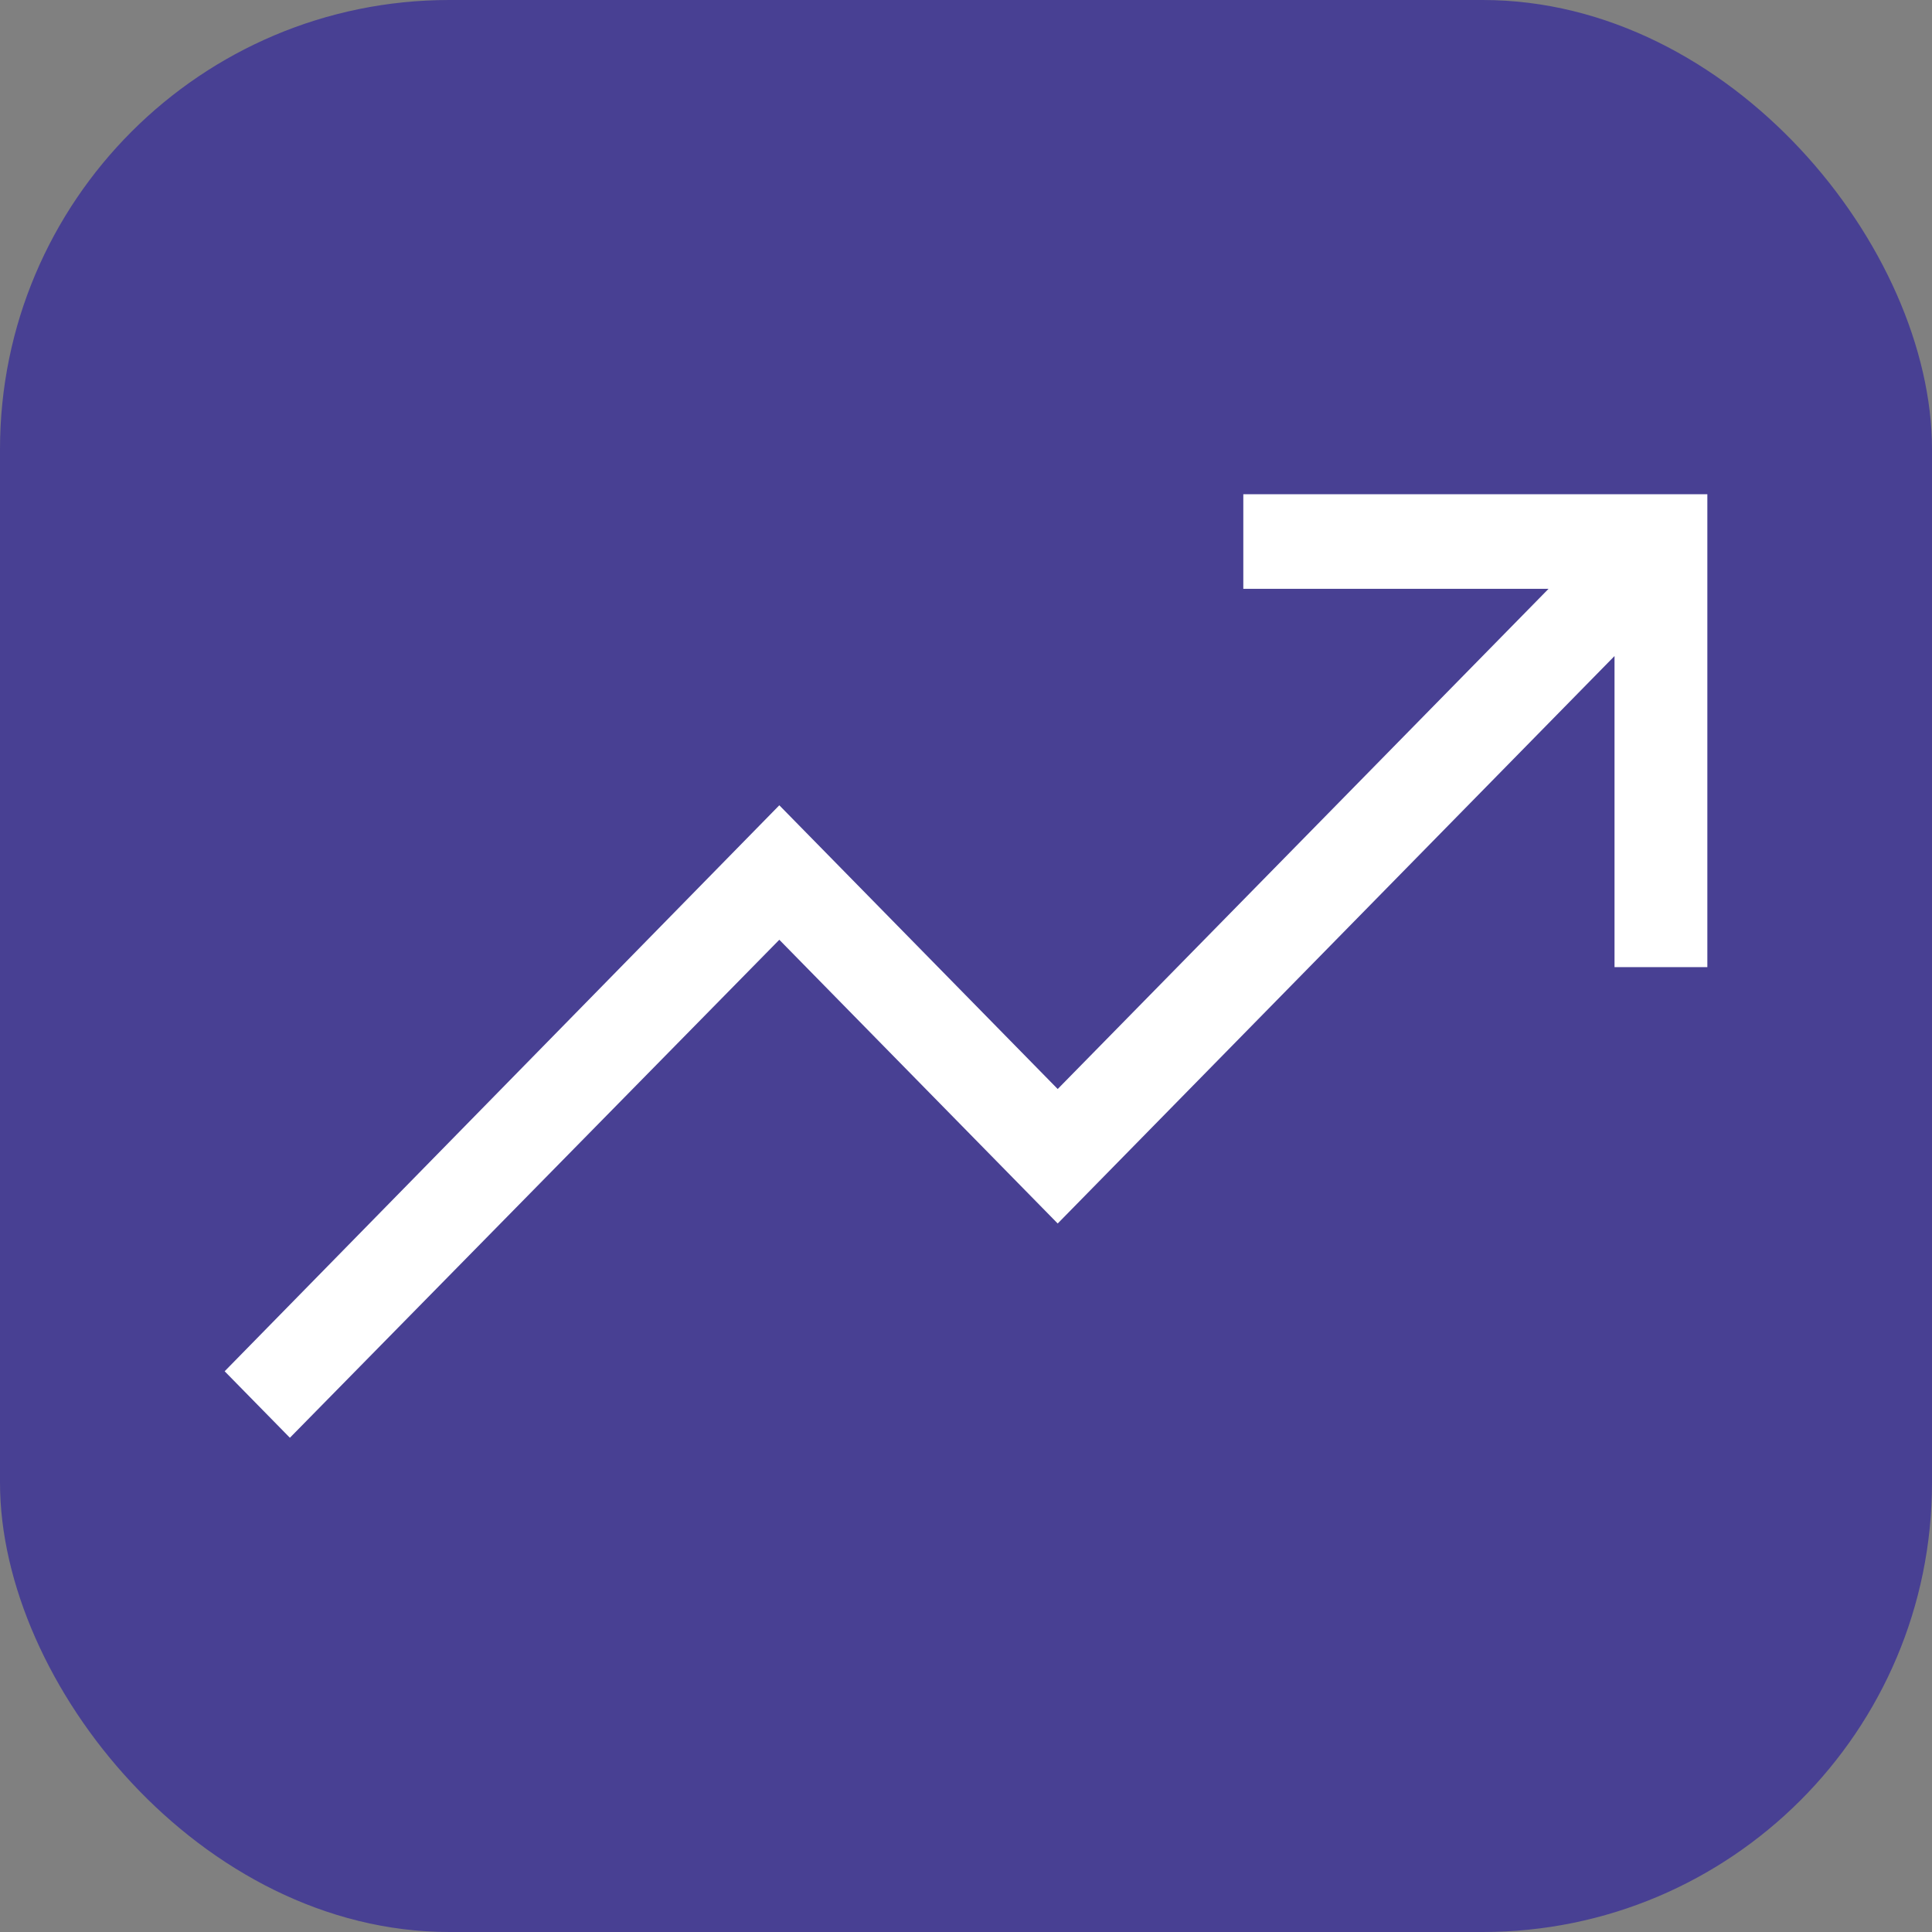 <svg width="43" height="43" viewBox="0 0 43 43" fill="none" xmlns="http://www.w3.org/2000/svg">
<rect x="0" y="0" width="43" height="43" fill="#808080" stroke="none"/>
<rect width="43" height="43" rx="10" fill="#484093"/>
<path d="M38 11V21.525H35.934V14.601L23.541 27.231L17.345 20.916L6.452 32L5 30.52L17.345 17.923L23.541 24.238L34.466 13.105H27.672V11H38Z" fill="white"/>
</svg>
